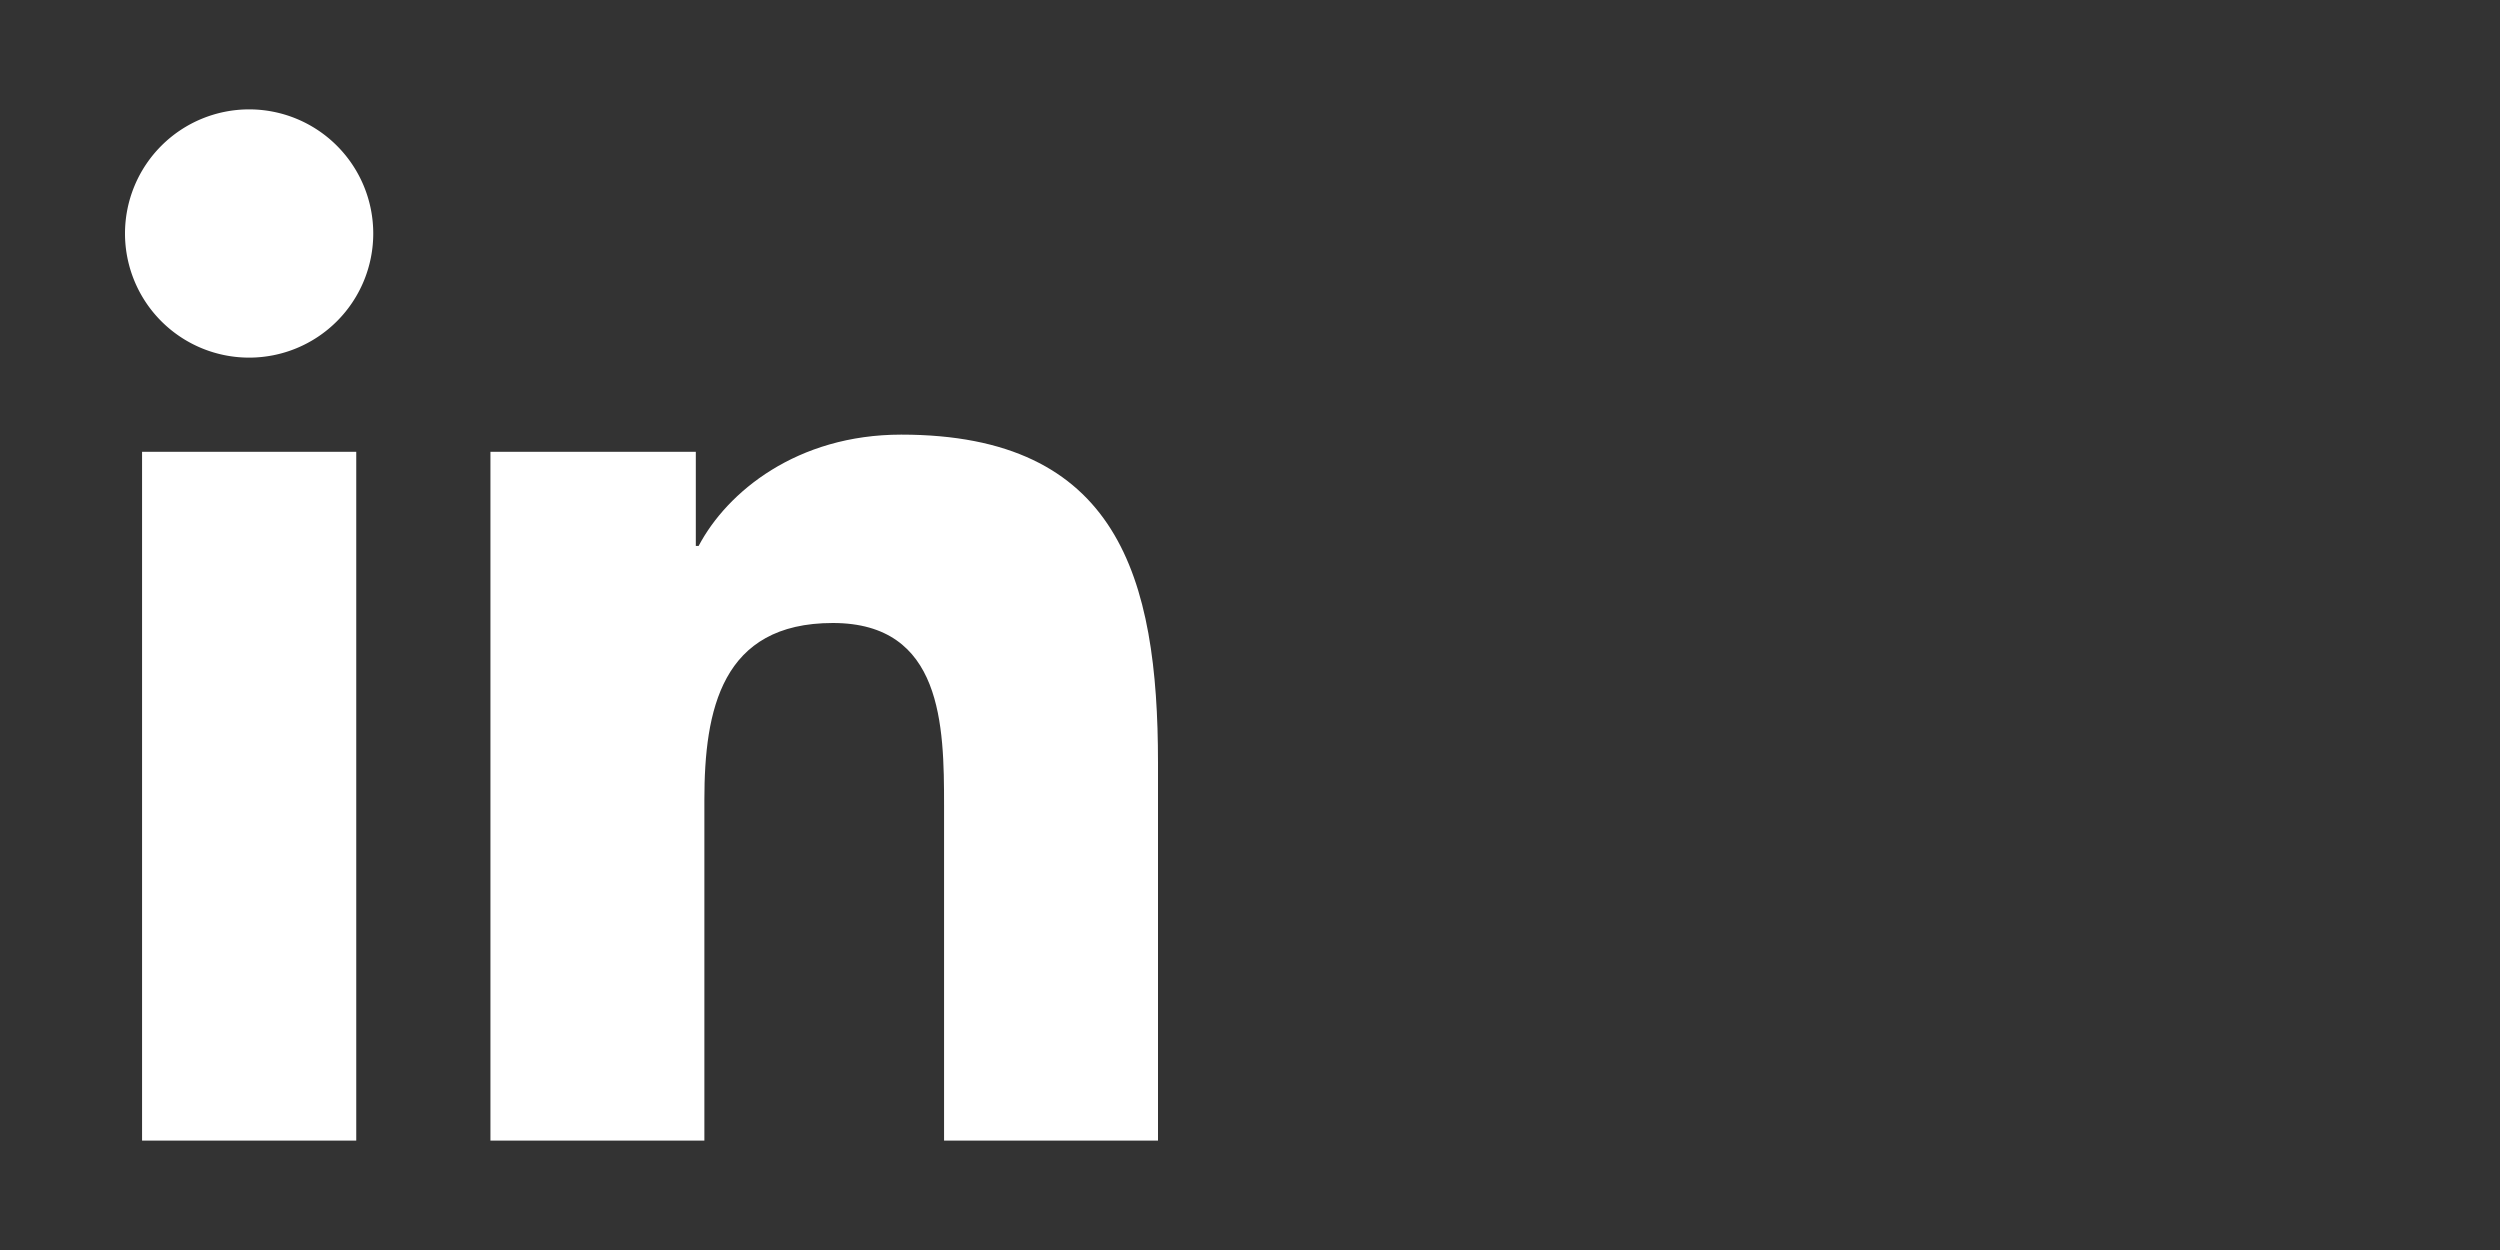 <svg id="Layer_1" data-name="Layer 1" xmlns="http://www.w3.org/2000/svg" viewBox="0 0 400 200"><rect x="0" y="0" width="400" height="200" fill="#333333" stroke="none"/><defs><style>.cls-1{fill:#fff;}</style></defs><path class="cls-1" d="M22.73,72.29H57V182.5H22.73ZM39.87,17.5A19.86,19.86,0,1,1,20,37.35,19.87,19.87,0,0,1,39.87,17.5"/><path class="cls-1" d="M78.47,72.29h32.86V87.35h.45c4.57-8.67,15.75-17.81,32.41-17.81,34.69,0,41.09,22.83,41.09,52.5V182.5H151.05V128.9c0-12.78-.23-29.22-17.8-29.22-17.82,0-20.55,13.92-20.55,28.3V182.5H78.47Z"/></svg>